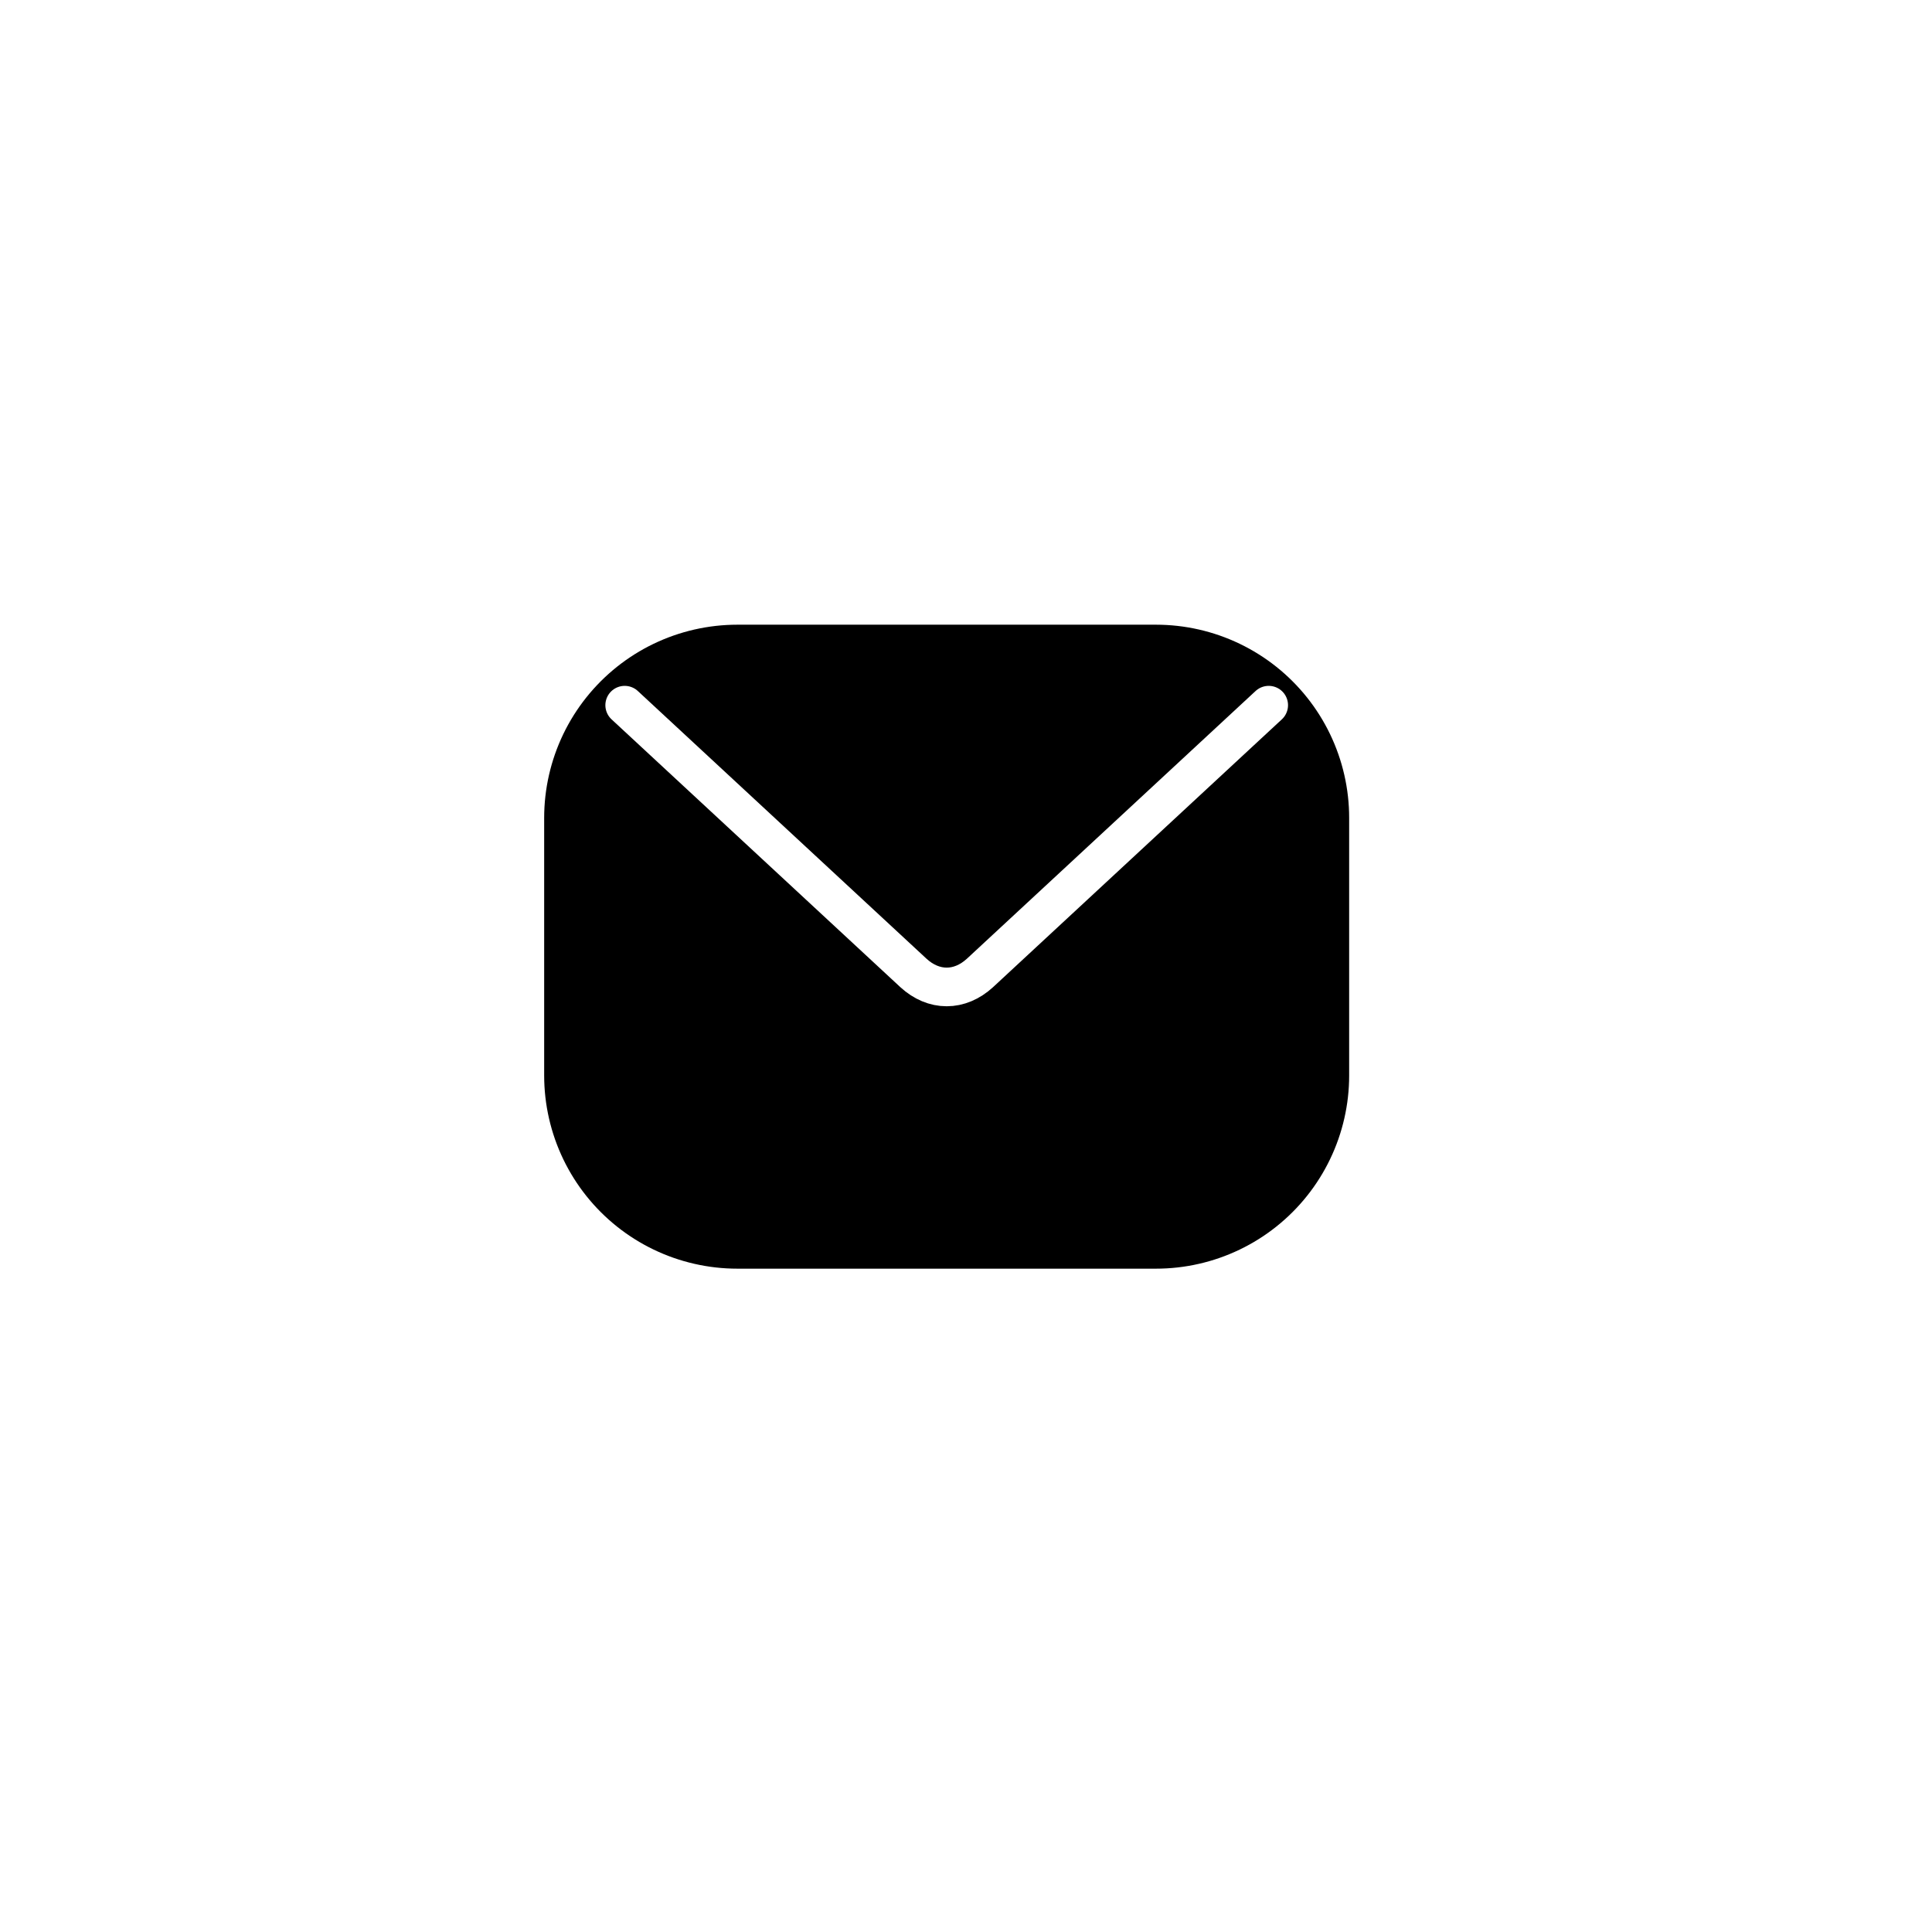 <svg width="50" height="50" viewBox="0 0 50 50" fill="none" xmlns="http://www.w3.org/2000/svg">
<g filter="url(#filter0_d_4719_3220)">
<path d="M19.083 27.833V21.167H29.916V27.833H19.083Z" stroke="black" stroke-width="10" stroke-linecap="round" stroke-linejoin="round"/>
<path d="M32.834 18.25L25.359 25.182C25.101 25.417 24.804 25.542 24.5 25.542C24.197 25.542 23.899 25.417 23.642 25.182L16.167 18.25" stroke="white" stroke-linecap="round" stroke-linejoin="round"/>
</g>
<defs>
<filter id="filter0_d_4719_3220" x="-10" y="-10" width="70" height="70" filterUnits="userSpaceOnUse" color-interpolation-filters="sRGB">
<feFlood flood-opacity="0" result="BackgroundImageFix"/>
<feColorMatrix in="SourceAlpha" type="matrix" values="0 0 0 0 0 0 0 0 0 0 0 0 0 0 0 0 0 0 127 0" result="hardAlpha"/>
<feOffset/>
<feGaussianBlur stdDeviation="5"/>
<feComposite in2="hardAlpha" operator="out"/>
<feColorMatrix type="matrix" values="0 0 0 0 0 0 0 0 0 0 0 0 0 0 0 0 0 0 0.05 0"/>
<feBlend mode="normal" in2="BackgroundImageFix" result="effect1_dropShadow_4719_3220"/>
<feBlend mode="normal" in="SourceGraphic" in2="effect1_dropShadow_4719_3220" result="shape"/>
</filter>
</defs>
</svg>
